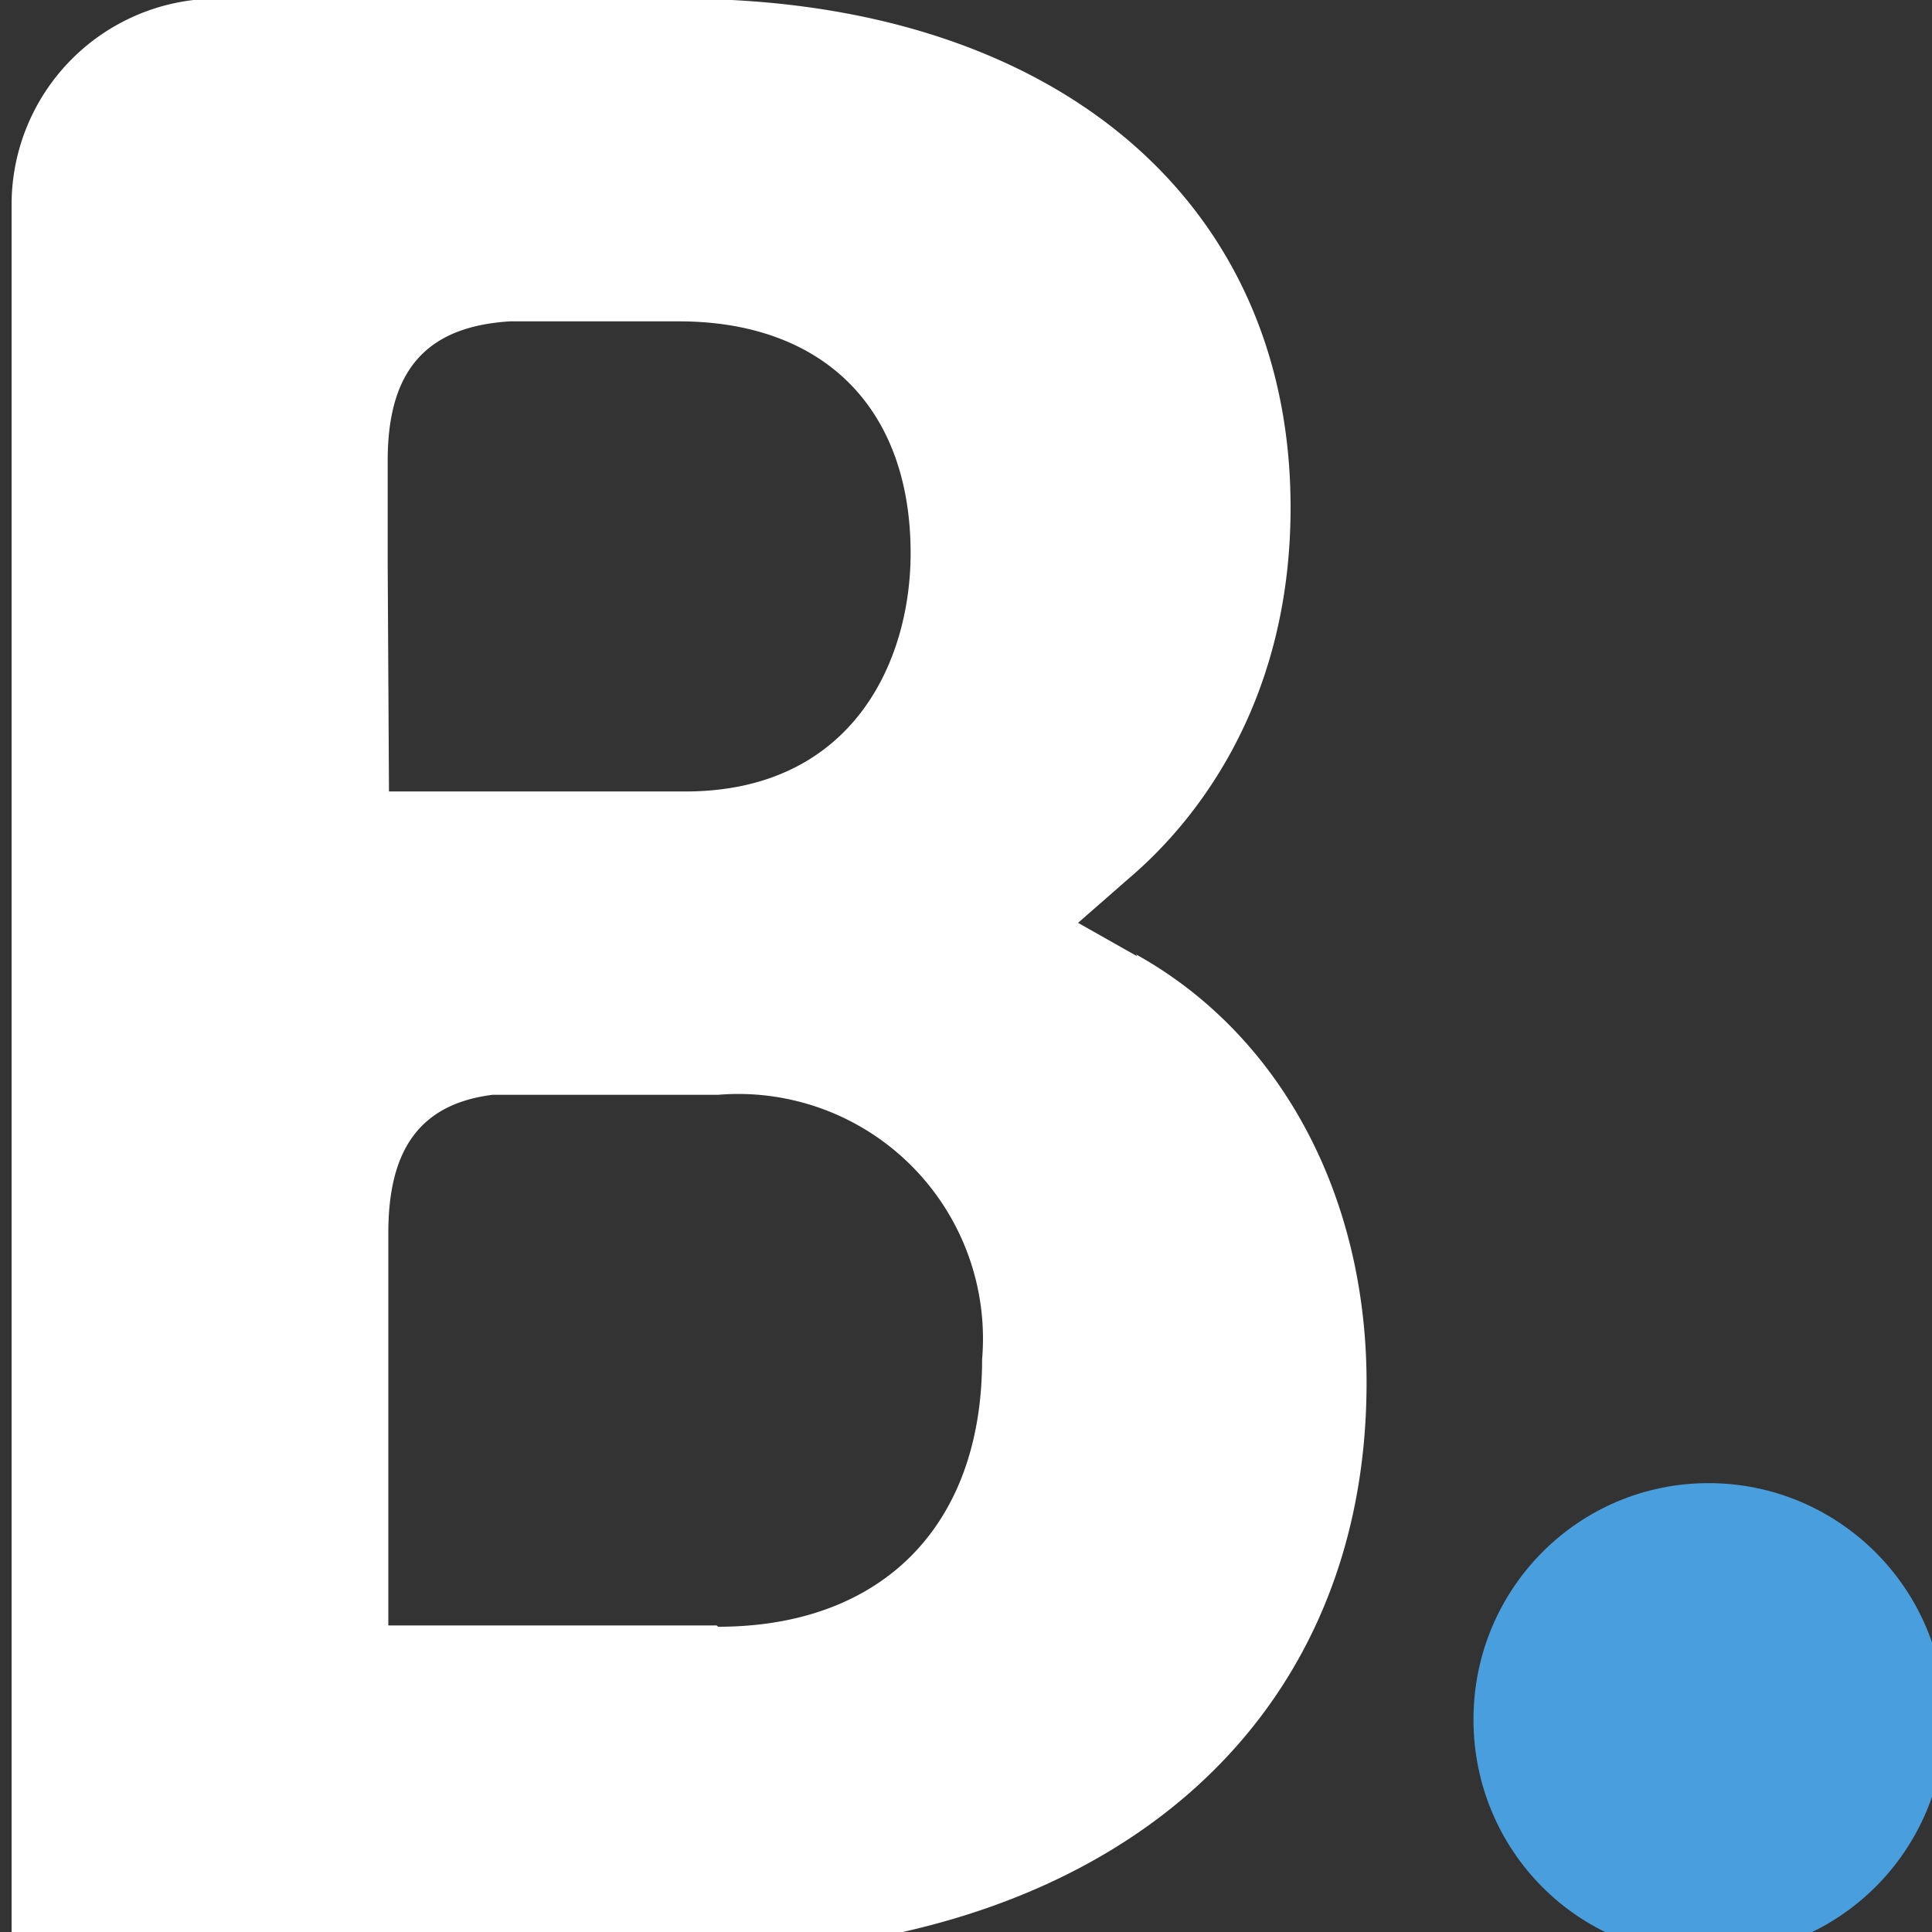 <?xml version="1.0" encoding="UTF-8" standalone="no"?><svg xmlns="http://www.w3.org/2000/svg" xmlns:xlink="http://www.w3.org/1999/xlink" fill="#000000" height="3" preserveAspectRatio="xMidYMid meet" version="1" viewBox="0.0 -0.0 3.0 3.0" width="3" zoomAndPan="magnify">
 <rect x="0.0" y="-0.0" width="3.0" height="3.0" fill="#333333" stroke="none"/>
 <g id="change1_1"><path d="m1.113 2.524h-0.51v-0.61c0-0.13 0.05-0.2 0.162-0.214h0.35a0.38 0.38 0 0 1 0.41 0.411c0 0.26-0.157 0.415-0.41 0.415zm-0.511-1.649v-0.16c0-0.14 0.06-0.208 0.19-0.216h0.262c0.224 0 0.36 0.134 0.36 0.36 0 0.17-0.092 0.37-0.35 0.37h-0.46zm1.164 0.61l-0.092-0.052 0.08-0.07c0.094-0.08 0.25-0.262 0.25-0.575 0-0.48-0.372-0.79-0.947-0.79h-0.73a0.32 0.32 0 0 0 -0.309 0.317v2.72h1.052c0.64 0 1.052-0.348 1.052-0.888 0-0.29-0.133-0.54-0.358-0.665" fill="#ffffff"/></g>
 <g id="change2_1"><path d="m2.288 2.67c0-0.203 0.163-0.367 0.365-0.367s0.367 0.164 0.367 0.367-0.164 0.367-0.367 0.367-0.365-0.164-0.365-0.367" fill="#499fdd"/></g>
</svg>